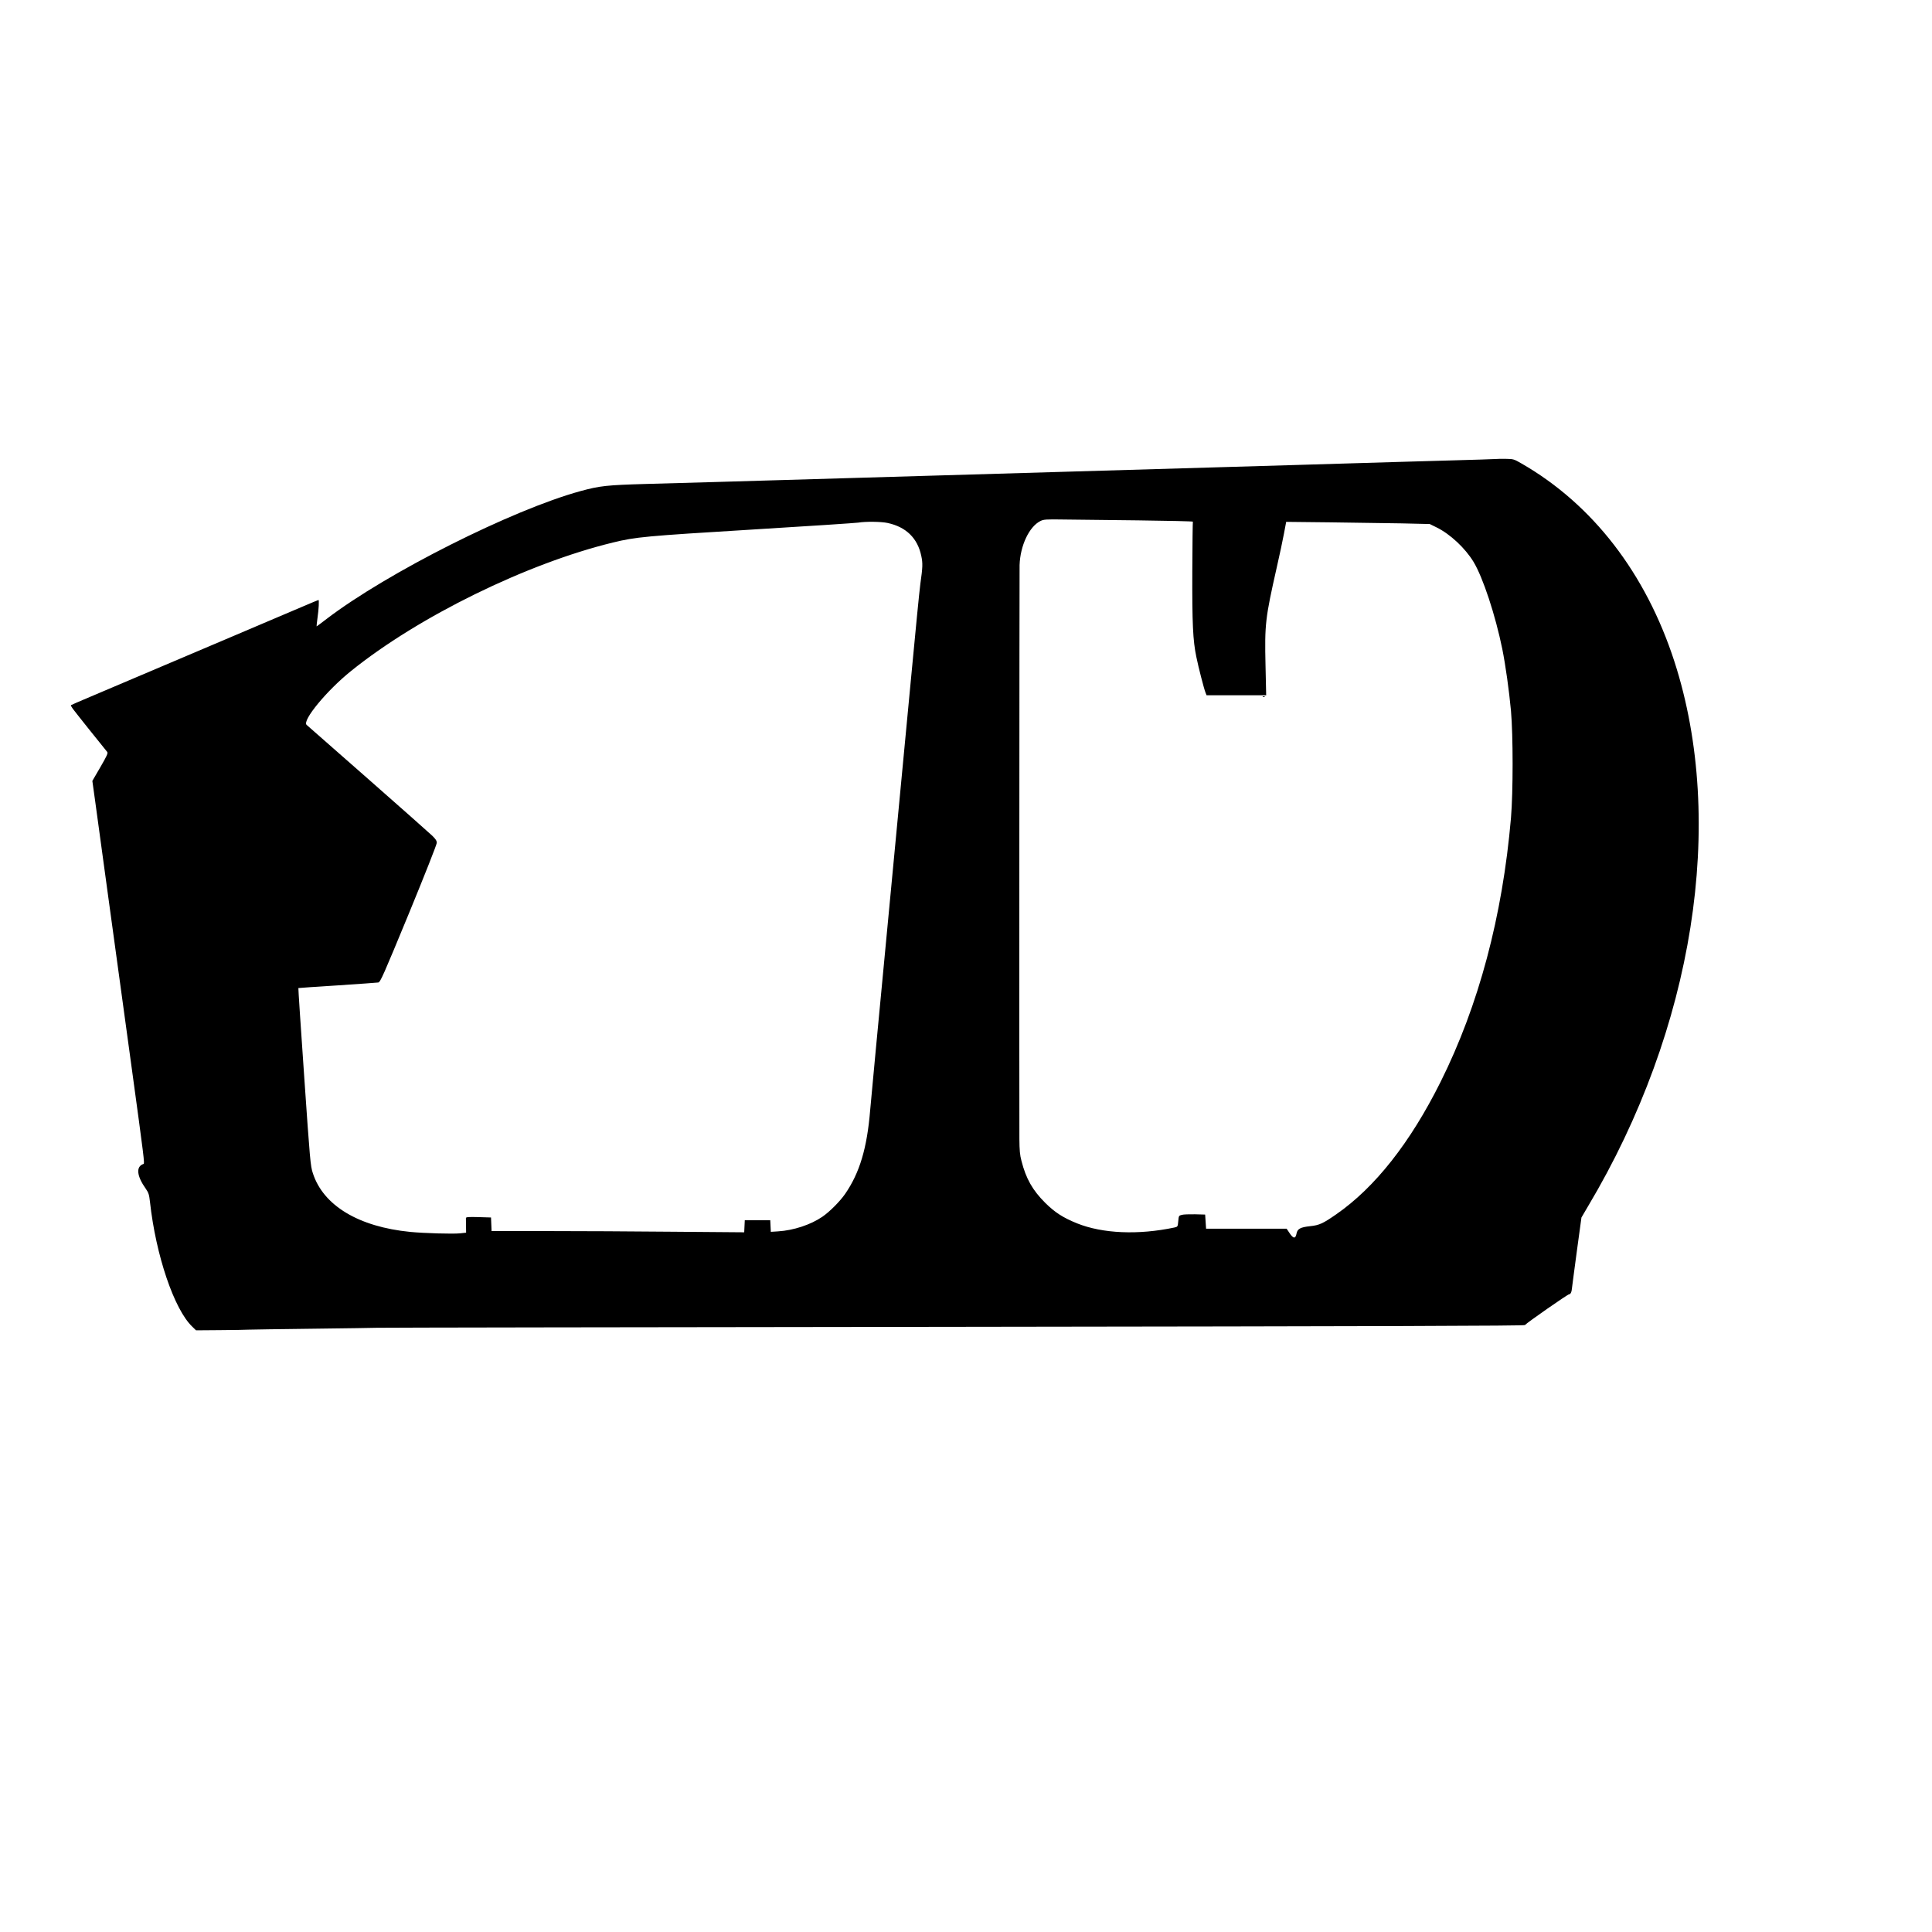 <?xml version="1.0" standalone="no"?>
<!DOCTYPE svg PUBLIC "-//W3C//DTD SVG 20010904//EN"
 "http://www.w3.org/TR/2001/REC-SVG-20010904/DTD/svg10.dtd">
<svg version="1.0" xmlns="http://www.w3.org/2000/svg"
 width="2048pt" height="2048pt" viewBox="0 0 2048 2048"
 preserveAspectRatio="xMidYMid meet">
<g transform="translate(0,2048) scale(0.1,-0.1)"
fill="#000000" stroke="none">
<path d="M15845 15614 c-22 -2 -220 -8 -440 -14 -220 -6 -472 -13 -560 -16
-88 -3 -617 -18 -1175 -35 -1975 -58 -3727 -109 -4740 -139 -1286 -38 -1599
-47 -2080 -60 -418 -12 -492 -20 -697 -76 -726 -199 -2049 -865 -2691 -1355
-57 -44 -104 -79 -106 -79 -1 0 3 42 10 93 13 89 18 187 10 187 -2 0 -84 -34
-182 -76 -99 -42 -251 -107 -339 -144 -88 -37 -266 -113 -395 -168 -316 -134
-1256 -534 -1505 -639 -110 -46 -201 -86 -203 -88 -3 -2 6 -19 19 -37 19 -27
319 -403 365 -458 11 -13 -1 -39 -72 -162 l-85 -146 31 -223 c17 -123 44 -321
60 -439 16 -118 52 -381 80 -585 28 -203 71 -518 96 -700 72 -524 111 -812
148 -1080 134 -977 140 -1029 128 -1033 -83 -27 -74 -126 24 -264 29 -42 35
-60 44 -140 62 -564 256 -1138 448 -1321 l40 -39 253 2 c140 1 274 3 299 5 25
1 333 6 685 10 352 4 658 9 680 10 22 2 2767 6 6100 10 4654 6 6062 10 6070
19 21 25 453 326 468 326 16 0 28 25 31 69 2 14 24 188 51 386 l49 359 71 121
c1120 1879 1466 4070 914 5774 -303 934 -866 1664 -1619 2097 -81 47 -88 49
-165 50 -44 1 -98 0 -120 -2z m-3783 -650 c323 -4 586 -10 583 -14 -2 -4 -5
-241 -6 -526 -2 -553 6 -733 43 -909 22 -109 80 -334 97 -377 l11 -28 316 0
316 0 -7 318 c-10 436 -2 500 118 1032 31 135 66 300 78 366 l23 122 461 -5
c253 -3 595 -8 761 -11 l300 -7 75 -37 c143 -71 301 -219 389 -364 100 -165
232 -566 305 -924 34 -169 72 -439 92 -655 23 -261 23 -862 0 -1135 -90 -1043
-342 -1989 -747 -2800 -321 -643 -694 -1117 -1105 -1402 -141 -98 -180 -116
-277 -126 -103 -11 -134 -28 -144 -77 -11 -60 -35 -57 -77 8 l-28 42 -427 0
-427 0 -5 75 -5 75 -107 3 c-59 1 -122 -1 -140 -6 -32 -8 -33 -10 -38 -67 -5
-58 -6 -59 -40 -67 -383 -81 -761 -65 -1033 44 -148 60 -234 115 -338 218
-133 133 -203 255 -251 444 -17 63 -21 114 -22 231 -2 323 0 6014 2 6085 7
207 102 408 221 467 34 17 59 19 242 16 112 -2 468 -6 791 -9z m-2652 -28
c195 -42 317 -161 356 -349 17 -78 15 -120 -10 -297 -9 -63 -54 -524 -101
-1025 -47 -500 -160 -1691 -251 -2645 -91 -954 -172 -1814 -180 -1910 -33
-400 -111 -663 -266 -887 -54 -78 -165 -190 -242 -242 -121 -83 -304 -144
-468 -154 l-77 -5 -3 61 -3 62 -135 0 -135 0 -3 -64 -3 -64 -752 6 c-414 4
-1016 7 -1339 7 l-587 0 -3 72 -3 72 -132 4 c-105 3 -133 1 -134 -10 0 -7 0
-45 1 -84 l1 -71 -64 -7 c-77 -8 -382 1 -527 15 -549 54 -924 280 -1034 624
-25 75 -30 135 -91 1019 -36 517 -64 941 -62 942 1 1 187 14 412 28 226 15
421 29 435 31 23 5 52 72 323 728 167 406 297 735 297 752 0 23 -12 41 -48 76
-26 25 -333 297 -682 604 -349 307 -642 564 -650 571 -48 46 213 363 470 570
715 577 1864 1141 2778 1363 242 59 339 68 1471 137 597 36 1105 70 1130 74
76 13 242 11 311 -4z"/>
<path d="M13388 13093 c7 -3 16 -2 19 1 4 3 -2 6 -13 5 -11 0 -14 -3 -6 -6z"/>
</g>
</svg>

